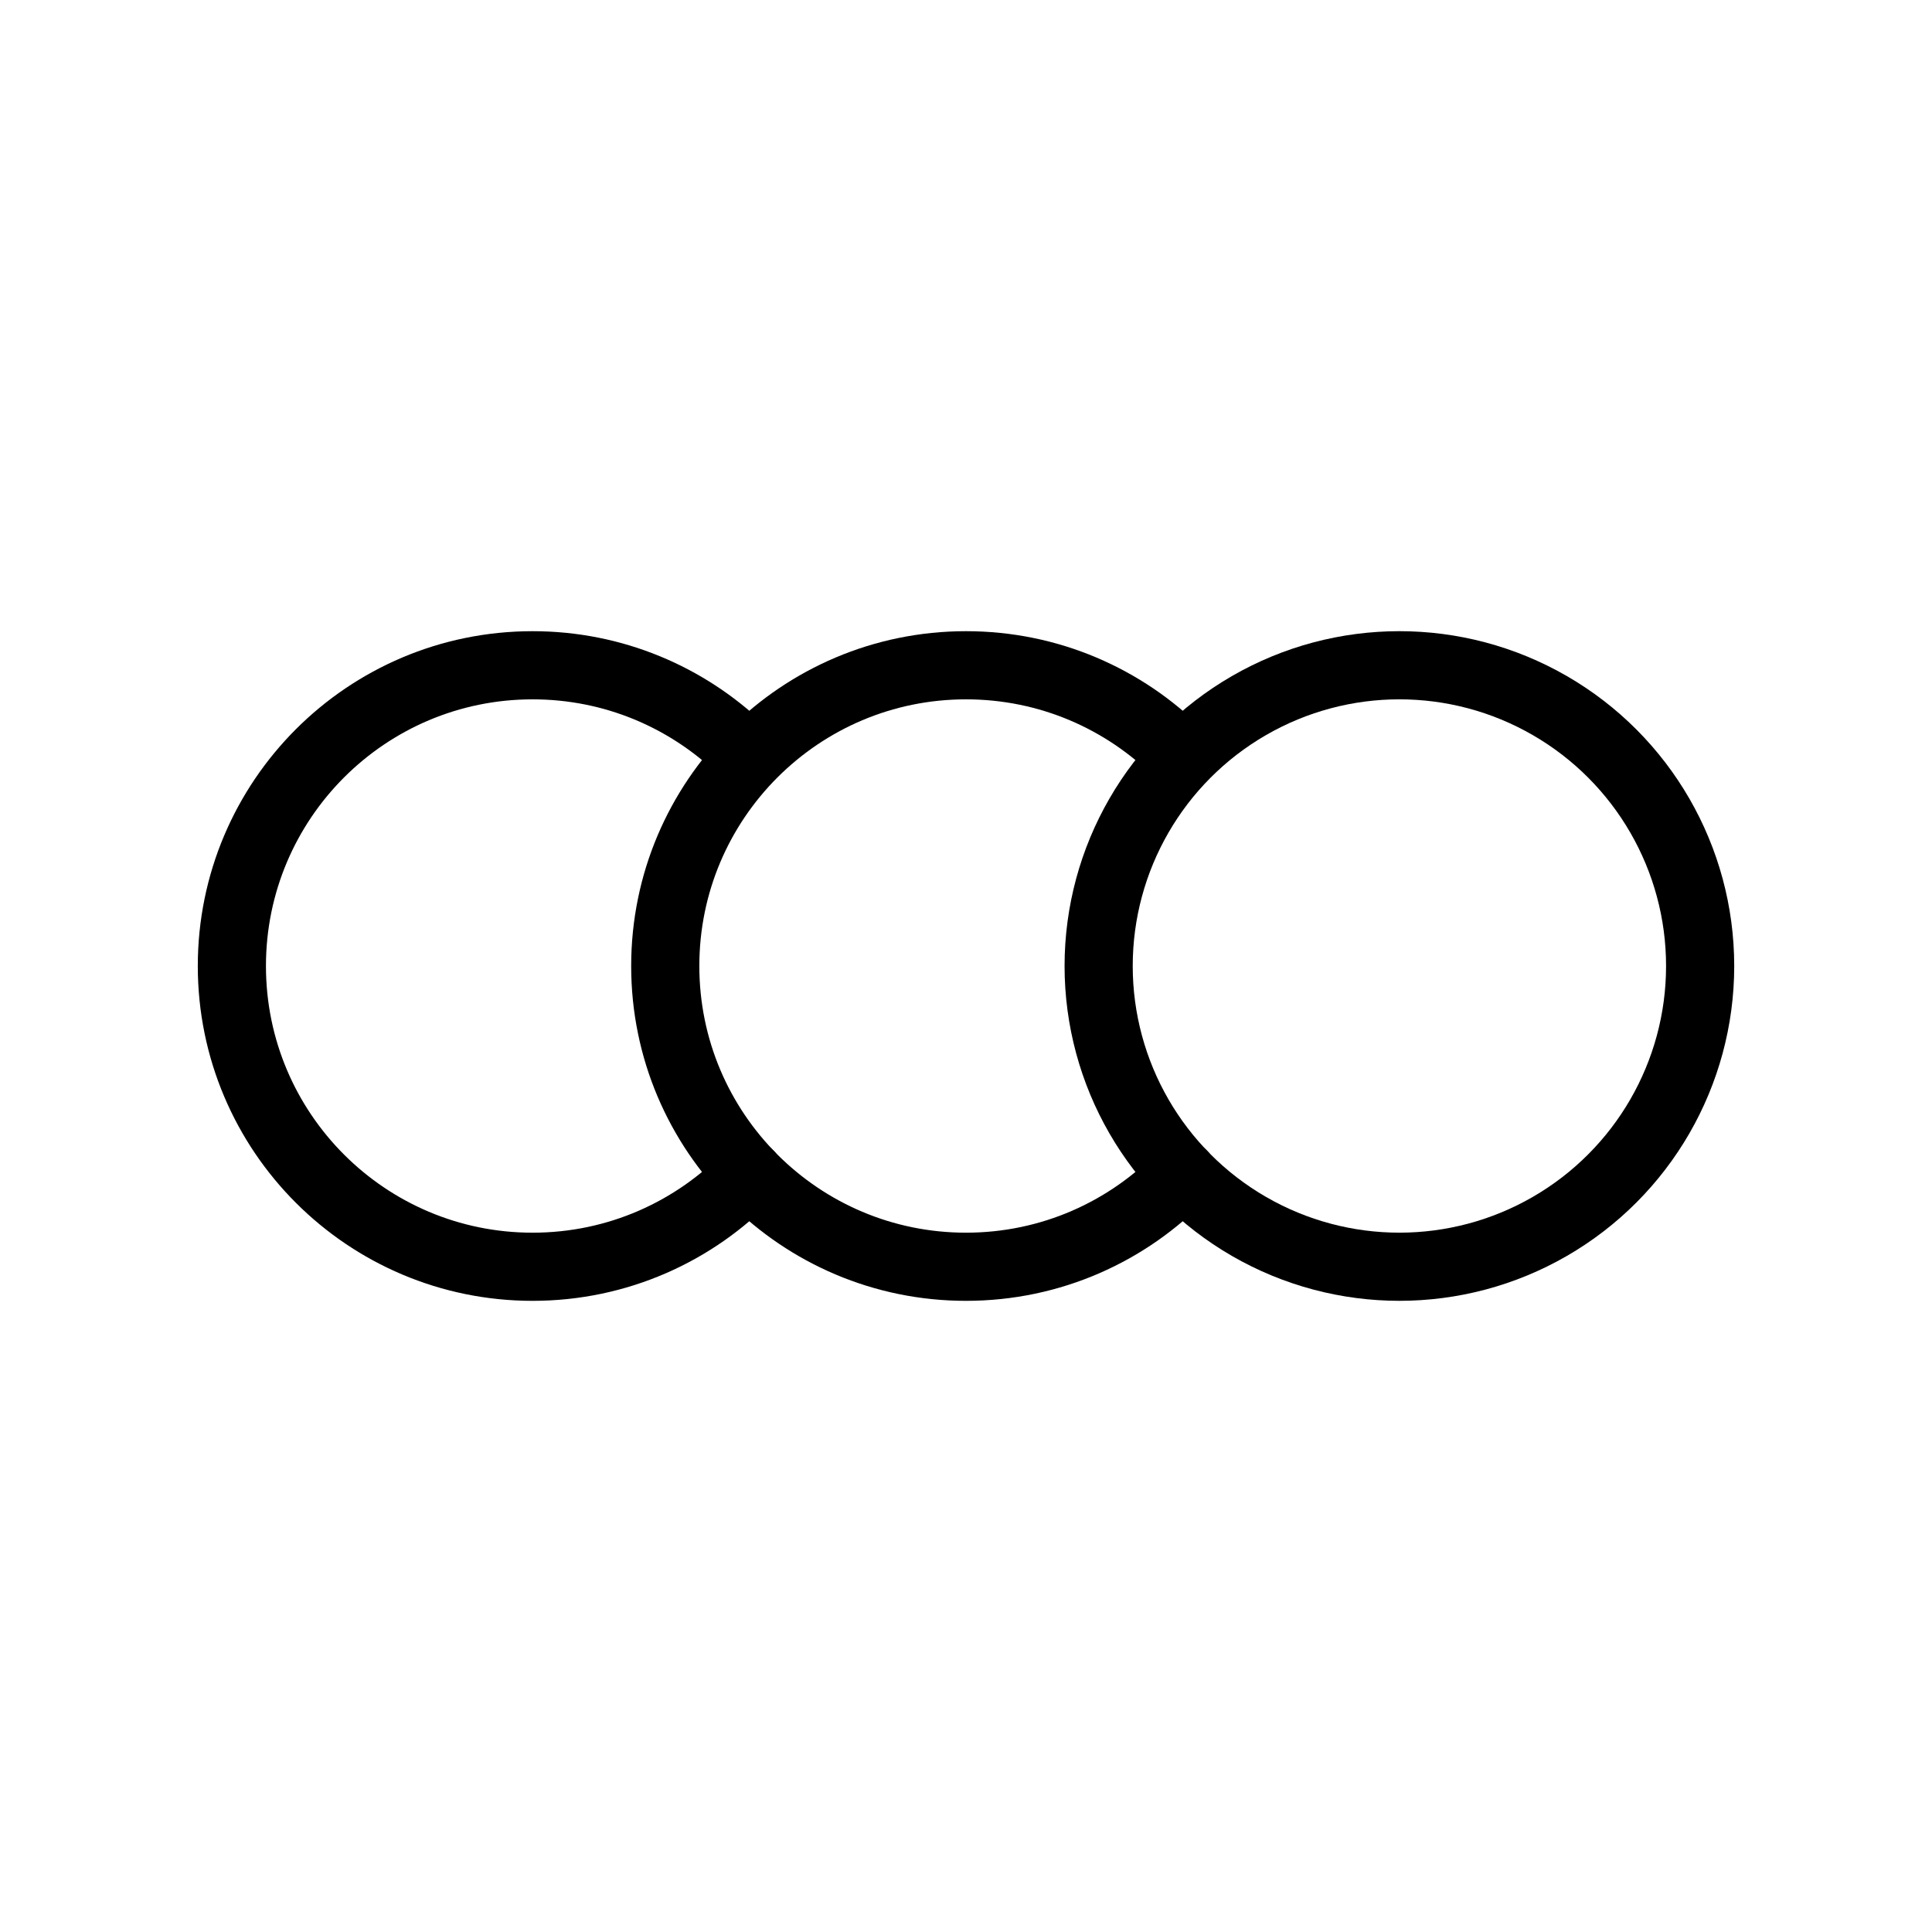 <?xml version="1.0" encoding="utf-8"?>
<!-- Generator: Adobe Illustrator 16.0.0, SVG Export Plug-In . SVG Version: 6.00 Build 0)  -->
<!DOCTYPE svg PUBLIC "-//W3C//DTD SVG 1.1//EN" "http://www.w3.org/Graphics/SVG/1.1/DTD/svg11.dtd">
<svg version="1.1" id="Layer_1" xmlns="http://www.w3.org/2000/svg" xmlns:xlink="http://www.w3.org/1999/xlink" x="0px" y="0px"
	 width="141.732px" height="141.732px" viewBox="0 0 141.732 141.732" enable-background="new 0 0 141.732 141.732"
	 xml:space="preserve">
<g>
	<path fill="none" stroke="#000000" stroke-width="5" stroke-linecap="round" stroke-linejoin="round" stroke-miterlimit="10" d="
		M54.97,86.163c-4.014,4.172-9.652,6.767-15.898,6.767c-12.186,0-22.062-9.878-22.062-22.063s9.877-22.063,22.062-22.063
		c5.93,0,11.312,2.339,15.277,6.145"/>
	<path fill="none" stroke="#000000" stroke-width="5" stroke-linecap="round" stroke-linejoin="round" stroke-miterlimit="10" d="
		M86.767,86.162c-4.014,4.172-9.652,6.768-15.9,6.768c-12.186,0-22.064-9.878-22.064-22.063s9.879-22.063,22.064-22.063
		c6.094,0,11.609,2.47,15.602,6.462"/>
	
		<circle fill="none" stroke="#000000" stroke-width="5" stroke-linecap="round" stroke-linejoin="round" stroke-miterlimit="10" cx="102.66" cy="70.866" r="22.063"/>
</g>
</svg>

